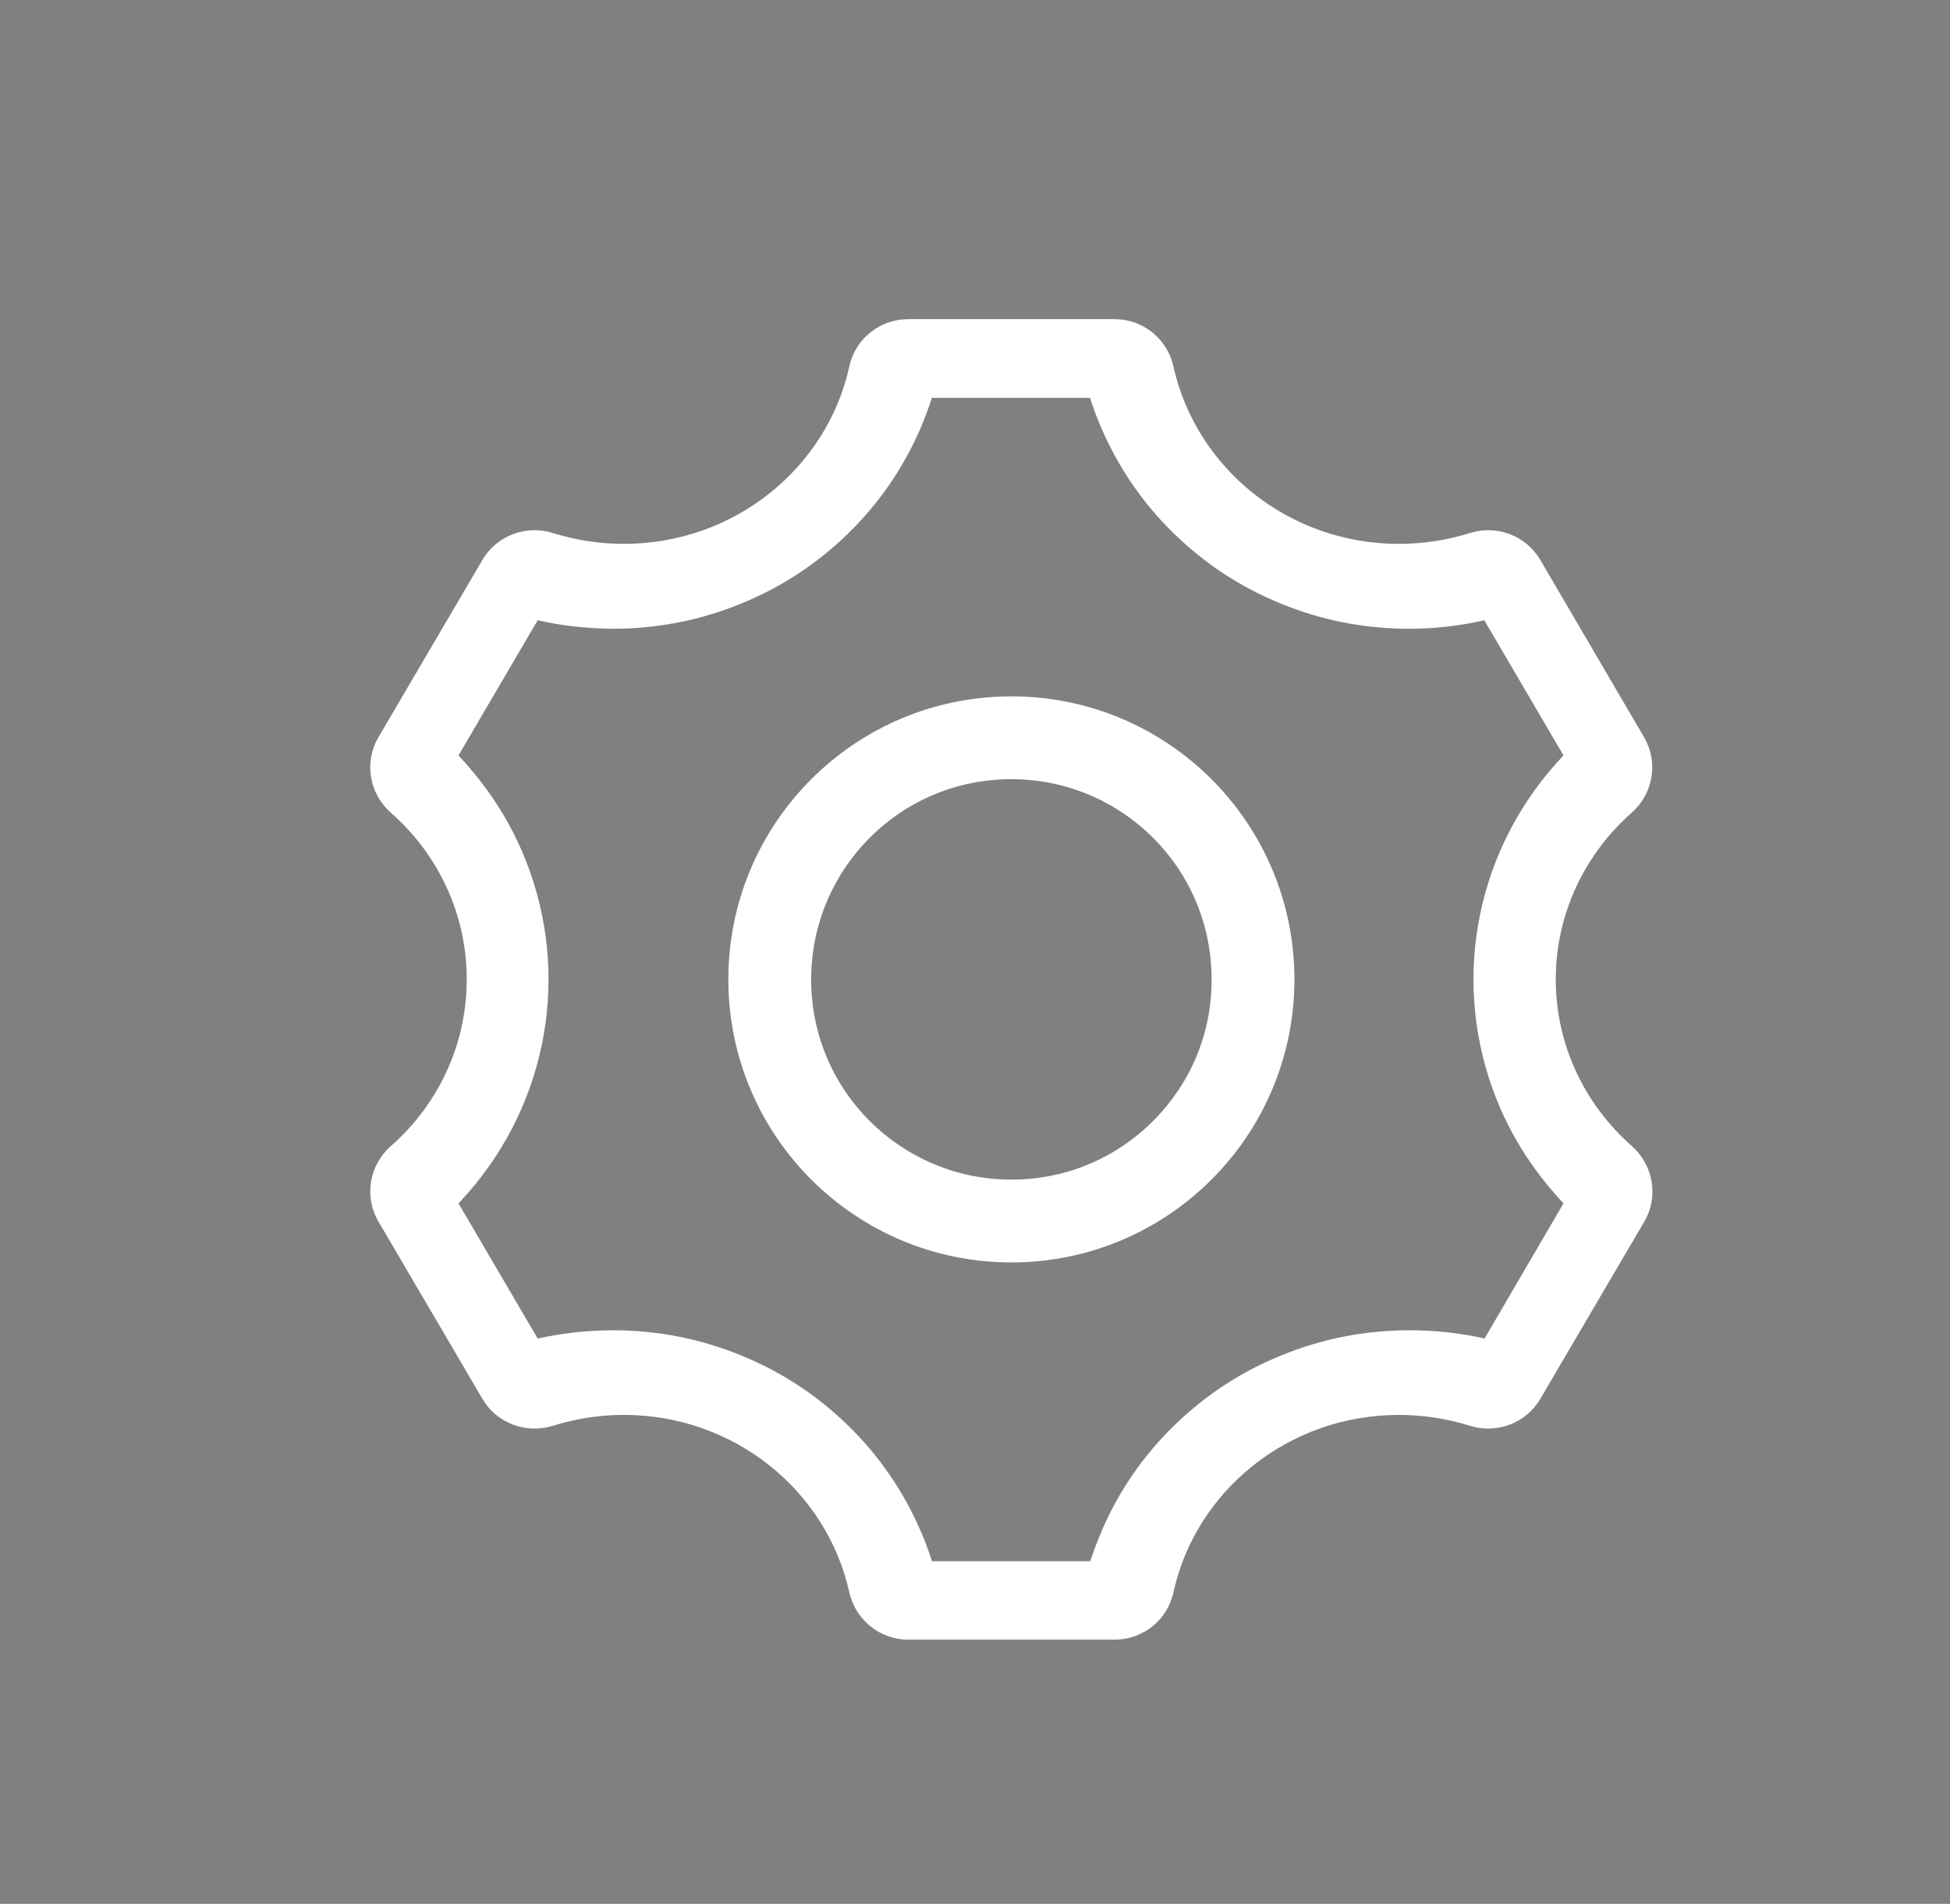 <?xml version="1.0" encoding="utf-8"?>
<!-- Generator: Adobe Illustrator 26.0.0, SVG Export Plug-In . SVG Version: 6.00 Build 0)  -->
<svg version="1.1" id="图层_1" xmlns="http://www.w3.org/2000/svg" xmlns:xlink="http://www.w3.org/1999/xlink" x="0px" y="0px"
	 viewBox="0 0 755.8 737.9" style="enable-background:new 0 0 755.8 737.9;" xml:space="preserve">
<rect x="0" y="0" width="755.8" height="737.9" fill="#808080" stroke="none"/>
<style type="text/css">
	.st0{fill:#C8C8C8;}
	.st1{clip-path:url(#SVGID_00000026861252596757052550000002449886649635651241_);fill:#FFFFFF;}
	.st2{fill:#FFFFFF;}
	.st3{fill:#333333;}
	.st4{fill:none;stroke:#C8C8C8;stroke-width:22.677;stroke-miterlimit:10;}
</style>
<g>
	<g>
		<path class="st0" d="M352.9-647.9c-134.7,0-244.2-100.3-244.2-223.5v-253.3c0-16.4,14.6-29.8,32.6-29.8h65.1
			c18,0,32.6,13.4,32.6,29.8v253.3c0,57.5,51.1,104.3,114,104.3c62.8,0,114-46.8,114-104.3v-253.3c0-16.4,14.6-29.8,32.6-29.8h65.1
			c18,0,32.6,13.4,32.6,29.8v253.3C597.1-748.1,487.5-647.9,352.9-647.9L352.9-647.9z M138.2-1124.7v253.3
			c0,106.8,95.6,193.7,213.2,193.7c117.5,0,213.2-86.9,213.2-193.7v-253.3h-65.6v253.3c0,73.9-66.2,134.1-147.6,134.1
			c-81.4,0-147.6-60.2-147.6-134.1v-253.3H138.2z"/>
		<path class="st0" d="M222.6-1024.3h-97.7c-9,0-16.3-7.3-16.3-16.3v-81.4c0-18,14.6-32.6,32.6-32.6h65.1c18,0,32.6,14.6,32.6,32.6
			v81.4C238.9-1031.5,231.6-1024.3,222.6-1024.3L222.6-1024.3z M141.2-1056.8h65.1v-65.1h-65.1V-1056.8z M580.8-1024.3h-97.7
			c-9,0-16.3-7.3-16.3-16.3v-81.4c0-18,14.6-32.6,32.6-32.6h65.1c18,0,32.6,14.6,32.6,32.6v81.4
			C597.1-1031.5,589.8-1024.3,580.8-1024.3L580.8-1024.3z M499.4-1056.8h65.1v-65.1h-65.1V-1056.8z"/>
	</g>
</g>
<g>
	<g>
		<g>
			<defs>
				<rect id="SVGID_1_" x="143.6" y="123.5" width="497.2" height="512.8"/>
			</defs>
			<clipPath id="SVGID_00000093887642193261580070000007796397043475490970_">
				<use xlink:href="#SVGID_1_"  style="overflow:visible;"/>
			</clipPath>
			<path style="clip-path:url(#SVGID_00000093887642193261580070000007796397043475490970_);fill:#FFFFFF;" d="M603,379.6
				c0-25.6,11.4-48.7,29.4-64.6c8.4-7.4,10.5-19.6,4.8-29.3L597,217c-5.5-9.4-16.9-13.7-27.3-10.4c-8.7,2.7-17.9,4.2-27.5,4.2
				c-42.9,0-78.7-29.5-87.4-68.8c-2.4-10.7-11.8-18.3-22.8-18.3h-80c-11,0-20.5,7.6-22.8,18.3c-8.6,39.3-44.5,68.8-87.4,68.8
				c-9.6,0-18.8-1.5-27.5-4.2c-10.4-3.3-21.8,1-27.3,10.4l-40.3,68.7c-5.7,9.7-3.6,21.9,4.8,29.3c18.1,15.9,29.4,39,29.4,64.6
				c0,25.6-11.3,48.7-29.4,64.6c-8.4,7.4-10.5,19.6-4.8,29.3l40.3,68.7c5.5,9.4,16.9,13.7,27.3,10.4c8.7-2.7,17.9-4.2,27.5-4.2
				c42.9,0,78.7,29.5,87.4,68.8c2.4,10.7,11.9,18.3,22.8,18.3h80c11,0,20.5-7.6,22.8-18.3c8.6-39.3,44.5-68.8,87.4-68.8
				c9.6,0,18.8,1.5,27.5,4.2c10.4,3.3,21.8-1,27.3-10.4l40.3-68.7c5.7-9.7,3.5-21.9-4.8-29.3C614.4,428.3,603,405.2,603,379.6
				L603,379.6z M575.4,518.8c-9.5-2.2-19.3-3.2-29.1-3.2c-17.3,0-34.2,3.3-50.1,9.9c-15.4,6.3-29.2,15.4-41.1,27
				c-11.9,11.6-21.3,25.2-27.9,40.4c-1.7,4-3.3,8.1-4.6,12.2h-61.4c-1.3-4.2-2.8-8.2-4.6-12.2c-6.6-15.2-16-28.8-27.9-40.4
				c-11.9-11.6-25.7-20.7-41.1-27c-15.9-6.6-32.7-9.9-50.1-9.9c-9.8,0-19.5,1.1-29.1,3.2l-30.7-52.4c6.3-6.6,11.9-13.9,16.7-21.8
				c11.9-19.6,18.2-42.1,18.2-65c0-22.9-6.3-45.4-18.2-65c-4.8-7.8-10.4-15.1-16.7-21.8l30.7-52.4c9.5,2.2,19.3,3.2,29.1,3.3
				c17.3,0,34.2-3.3,50.1-9.9c15.4-6.3,29.2-15.4,41.1-27c11.9-11.6,21.3-25.2,27.9-40.4c1.7-4,3.3-8.1,4.6-12.2h61.3
				c1.3,4.1,2.8,8.2,4.6,12.2c6.6,15.2,16,28.8,27.9,40.4c11.9,11.6,25.7,20.7,41.1,27c15.9,6.6,32.7,9.9,50.1,9.9
				c9.8,0,19.5-1.1,29.1-3.3l30.7,52.4c-6.3,6.6-11.9,13.9-16.7,21.8c-11.9,19.6-18.2,42.1-18.2,65c0,22.9,6.3,45.4,18.2,65
				c4.8,7.8,10.4,15.1,16.7,21.8L575.4,518.8z"/>
		</g>
	</g>
	<path class="st2" d="M392,269.9c-60.6,0-109.7,49.1-109.7,109.7c0,60.6,49.1,109.7,109.7,109.7s109.7-49.1,109.7-109.7
		C501.7,319,452.6,269.9,392,269.9L392,269.9z M446.9,434.5c-14.7,14.7-34.2,22.7-54.9,22.7c-20.7,0-40.2-8.1-54.9-22.7
		c-14.7-14.7-22.7-34.2-22.7-54.9c0-20.7,8.1-40.2,22.7-54.9C351.8,310,371.3,302,392,302c20.7,0,40.2,8.1,54.9,22.7
		c14.7,14.7,22.7,34.2,22.7,54.9C469.7,400.3,461.6,419.8,446.9,434.5L446.9,434.5z"/>
</g>
<path class="st3" d="M2226.1,524.4"/>
<path class="st0" d="M2265.9,493.4l-72.6-313.7c-4.9-21.5-26.1-38.4-47.3-38.4h-333.7c-21.2,0-42.3,16.9-47.3,38.4l-72.6,313.7
	c-9.3,40.8,9.1,68.2,40.4,68.2h492.7C2256.8,561.6,2275.2,534.2,2265.9,493.4L2265.9,493.4z M2226.1,520.8
	c-3.9,4.9-9.8,7.3-17.3,7.3h-463.9c-7.6,0-13.4-2.4-17.3-7.3c-6-7.5-7.5-20.3-4.1-35.2l68.4-290.3c2.8-12.2,15.6-22.5,27.9-22.5
	h314.1c12.3,0,25,10.3,27.9,22.5l68.4,290.2C2233.6,500.5,2232.1,513.3,2226.1,520.8L2226.1,520.8z"/>
<path class="st0" d="M2045.1,618.4h-47.5v-16.9c0-6-3.5-11.6-9.2-14.6c-5.7-3-12.8-3-18.5,0c-5.7,3-9.2,8.6-9.2,14.6v16.9h-47.5
	c-9.4,0-17.1,7-17.1,15.6v2.5c0,8.6,7.7,15.6,17.1,15.6h132c9.5,0,17.1-7,17.1-15.6v-2.5C2062.3,625.4,2054.6,618.4,2045.1,618.4
	L2045.1,618.4z"/>
<path class="st4" d="M1934,342.2c13.9,0,25,11.9,24.9,27l-1,89.1c-0.2,19.3-13.9,35.8-30.4,35.8h-135.2c-16.5,0-26.4-16.5-22.2-35.8
	l19.5-89.1c3.3-15.1,17.3-27,31.1-27H1934L1934,342.2z M2011.8,207.2c-11,0-20,7.9-19.9,17.8l0.6,57.6c0.1,12.2,10.7,22.6,23.5,22.6
	h104.6c12.8,0,20.9-10.3,18.2-22.6L2126,225c-2.2-9.9-13-17.8-24-17.8H2011.8L2011.8,207.2z M1941.5,207.2h-90.2
	c-11,0-21.8,7.9-24,17.8l-12.8,57.6c-2.7,12.2,5.4,22.6,18.2,22.6h104.6c12.8,0,23.4-10.3,23.5-22.6l0.6-57.6
	C1961.5,215.1,1952.6,207.2,1941.5,207.2L1941.5,207.2z M2016.8,342.2c-13.9,0-25,11.9-24.9,27l1,89.1c0.2,19.3,13.9,35.8,30.4,35.8
	h135.2c16.5,0,26.4-16.5,22.2-35.8l-19.5-89.1c-3.3-15.1-17.3-27-31.1-27H2016.8L2016.8,342.2z"/>
<g>
	<g>
		<path class="st0" d="M2986.3,625.6h-365.5c-46.6,0-83.6-37-83.6-83.6V315c0-46.6,37-83.6,83.6-83.6h365.5
			c46.6,0,83.6,37,83.6,83.6v227C3069.9,587.4,3032.9,625.6,2986.3,625.6L2986.3,625.6z M2620.8,267.2c-26.3,0-47.8,21.5-47.8,47.8
			v227c0,26.3,21.5,47.8,47.8,47.8h365.5c26.3,0,47.8-21.5,47.8-47.8V315c0-26.3-21.5-47.8-47.8-47.8L2620.8,267.2L2620.8,267.2z"/>
	</g>
	<path class="st0" d="M2712.4,198.7c0,2.8-2,5.1-4.5,5.1h-95.7c-2.5,0-4.5-2.3-4.5-5.1v-24.8c0-2.8,2-5.1,4.5-5.1h95.7
		c2.5,0,4.5,2.3,4.5,5.1V198.7z"/>
	<path class="st0" d="M2769,442c0,2.8-2.8,5.1-6.3,5.1h-133.3c-3.5,0-6.3-2.3-6.3-5.1v-24.8c0-2.8,2.8-5.1,6.3-5.1h133.3
		c3.5,0,6.3,2.3,6.3,5.1V442z"/>
	<path class="st0" d="M2920.3,355.5c2.8,0,5.1,2.8,5.1,6.3v133.3c0,3.5-2.3,6.3-5.1,6.3h-24.8c-2.8,0-5.1-2.8-5.1-6.3V361.8
		c0-3.5,2.3-6.3,5.1-6.3L2920.3,355.5L2920.3,355.5z"/>
	<path class="st0" d="M2980.9,440.9c0,2.8-2.8,5.1-6.3,5.1h-133.3c-3.5,0-6.3-2.3-6.3-5.1v-24.8c0-2.8,2.8-5.1,6.3-5.1h133.3
		c3.5,0,6.3,2.3,6.3,5.1L2980.9,440.9L2980.9,440.9z"/>
	<path class="st0" d="M2975.7,198.7c0,2.8-2,5.1-4.5,5.1h-95.7c-2.5,0-4.5-2.3-4.5-5.1v-24.8c0-2.8,2-5.1,4.5-5.1h95.7
		c2.5,0,4.5,2.3,4.5,5.1L2975.7,198.7L2975.7,198.7z"/>
</g>
</svg>
